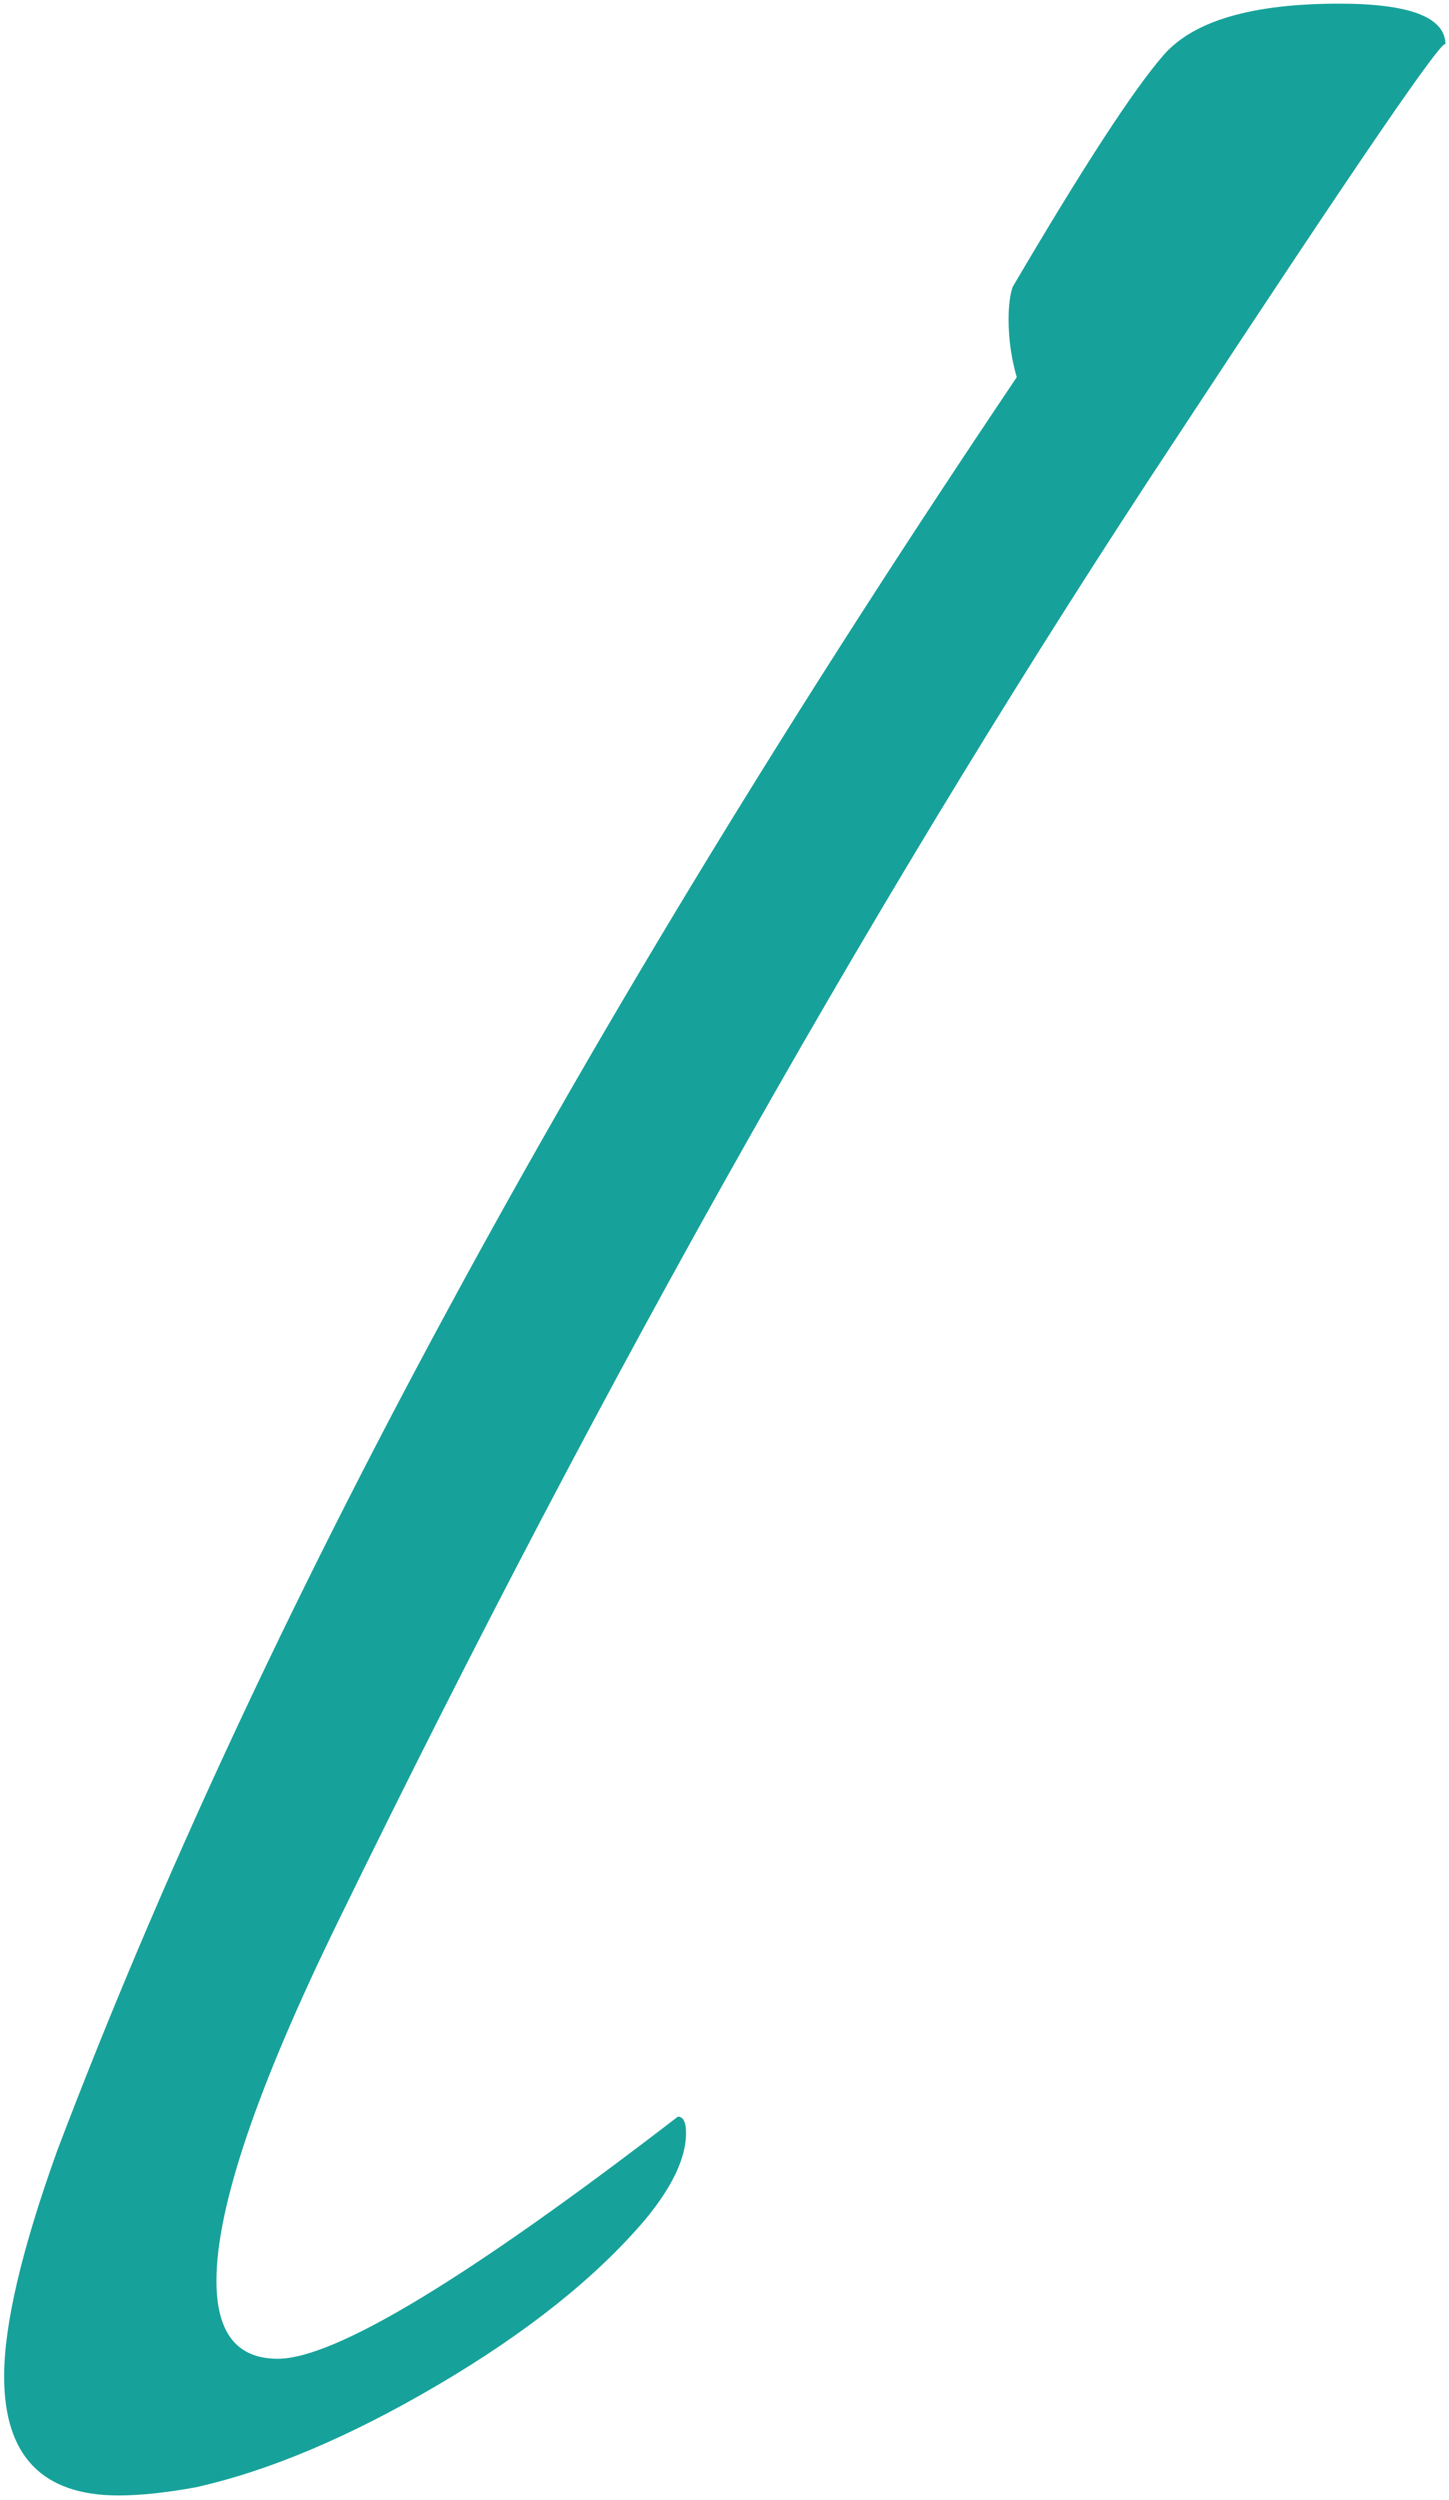 <?xml version="1.0" encoding="UTF-8"?> <svg xmlns="http://www.w3.org/2000/svg" width="287" height="495" viewBox="0 0 287 495" fill="none"> <path fill-rule="evenodd" clip-rule="evenodd" d="M67.131 380.125C119.969 271.802 175.234 174.04 232.927 86.837C268.505 32.686 286.296 6.688 286.301 8.843C286.301 3.436 279.29 0.729 265.269 0.723C248.012 0.723 236.419 4.109 230.49 10.881C224.56 17.66 214.589 32.97 200.576 56.813C200.03 58.439 199.766 60.603 199.766 63.307C199.771 67.158 200.316 70.99 201.385 74.69C114.577 203.661 51.225 320.712 11.331 425.842C4.319 445.354 0.815 460.256 0.818 470.549C0.818 486.26 8.366 494.117 23.46 494.118C27.768 494.118 32.89 493.576 38.826 492.492C53.385 489.23 69.427 482.435 86.953 472.105C104.474 461.782 118.089 450.912 127.797 439.495C133.182 432.972 135.877 427.265 135.883 422.373C135.883 420.198 135.335 419.111 134.263 419.111C92.745 451.074 66.324 467.054 55.002 467.052C46.909 467.052 42.866 461.906 42.872 451.612C42.872 436.997 50.959 413.169 67.131 380.125Z" fill="#16A29A"></path> </svg> 